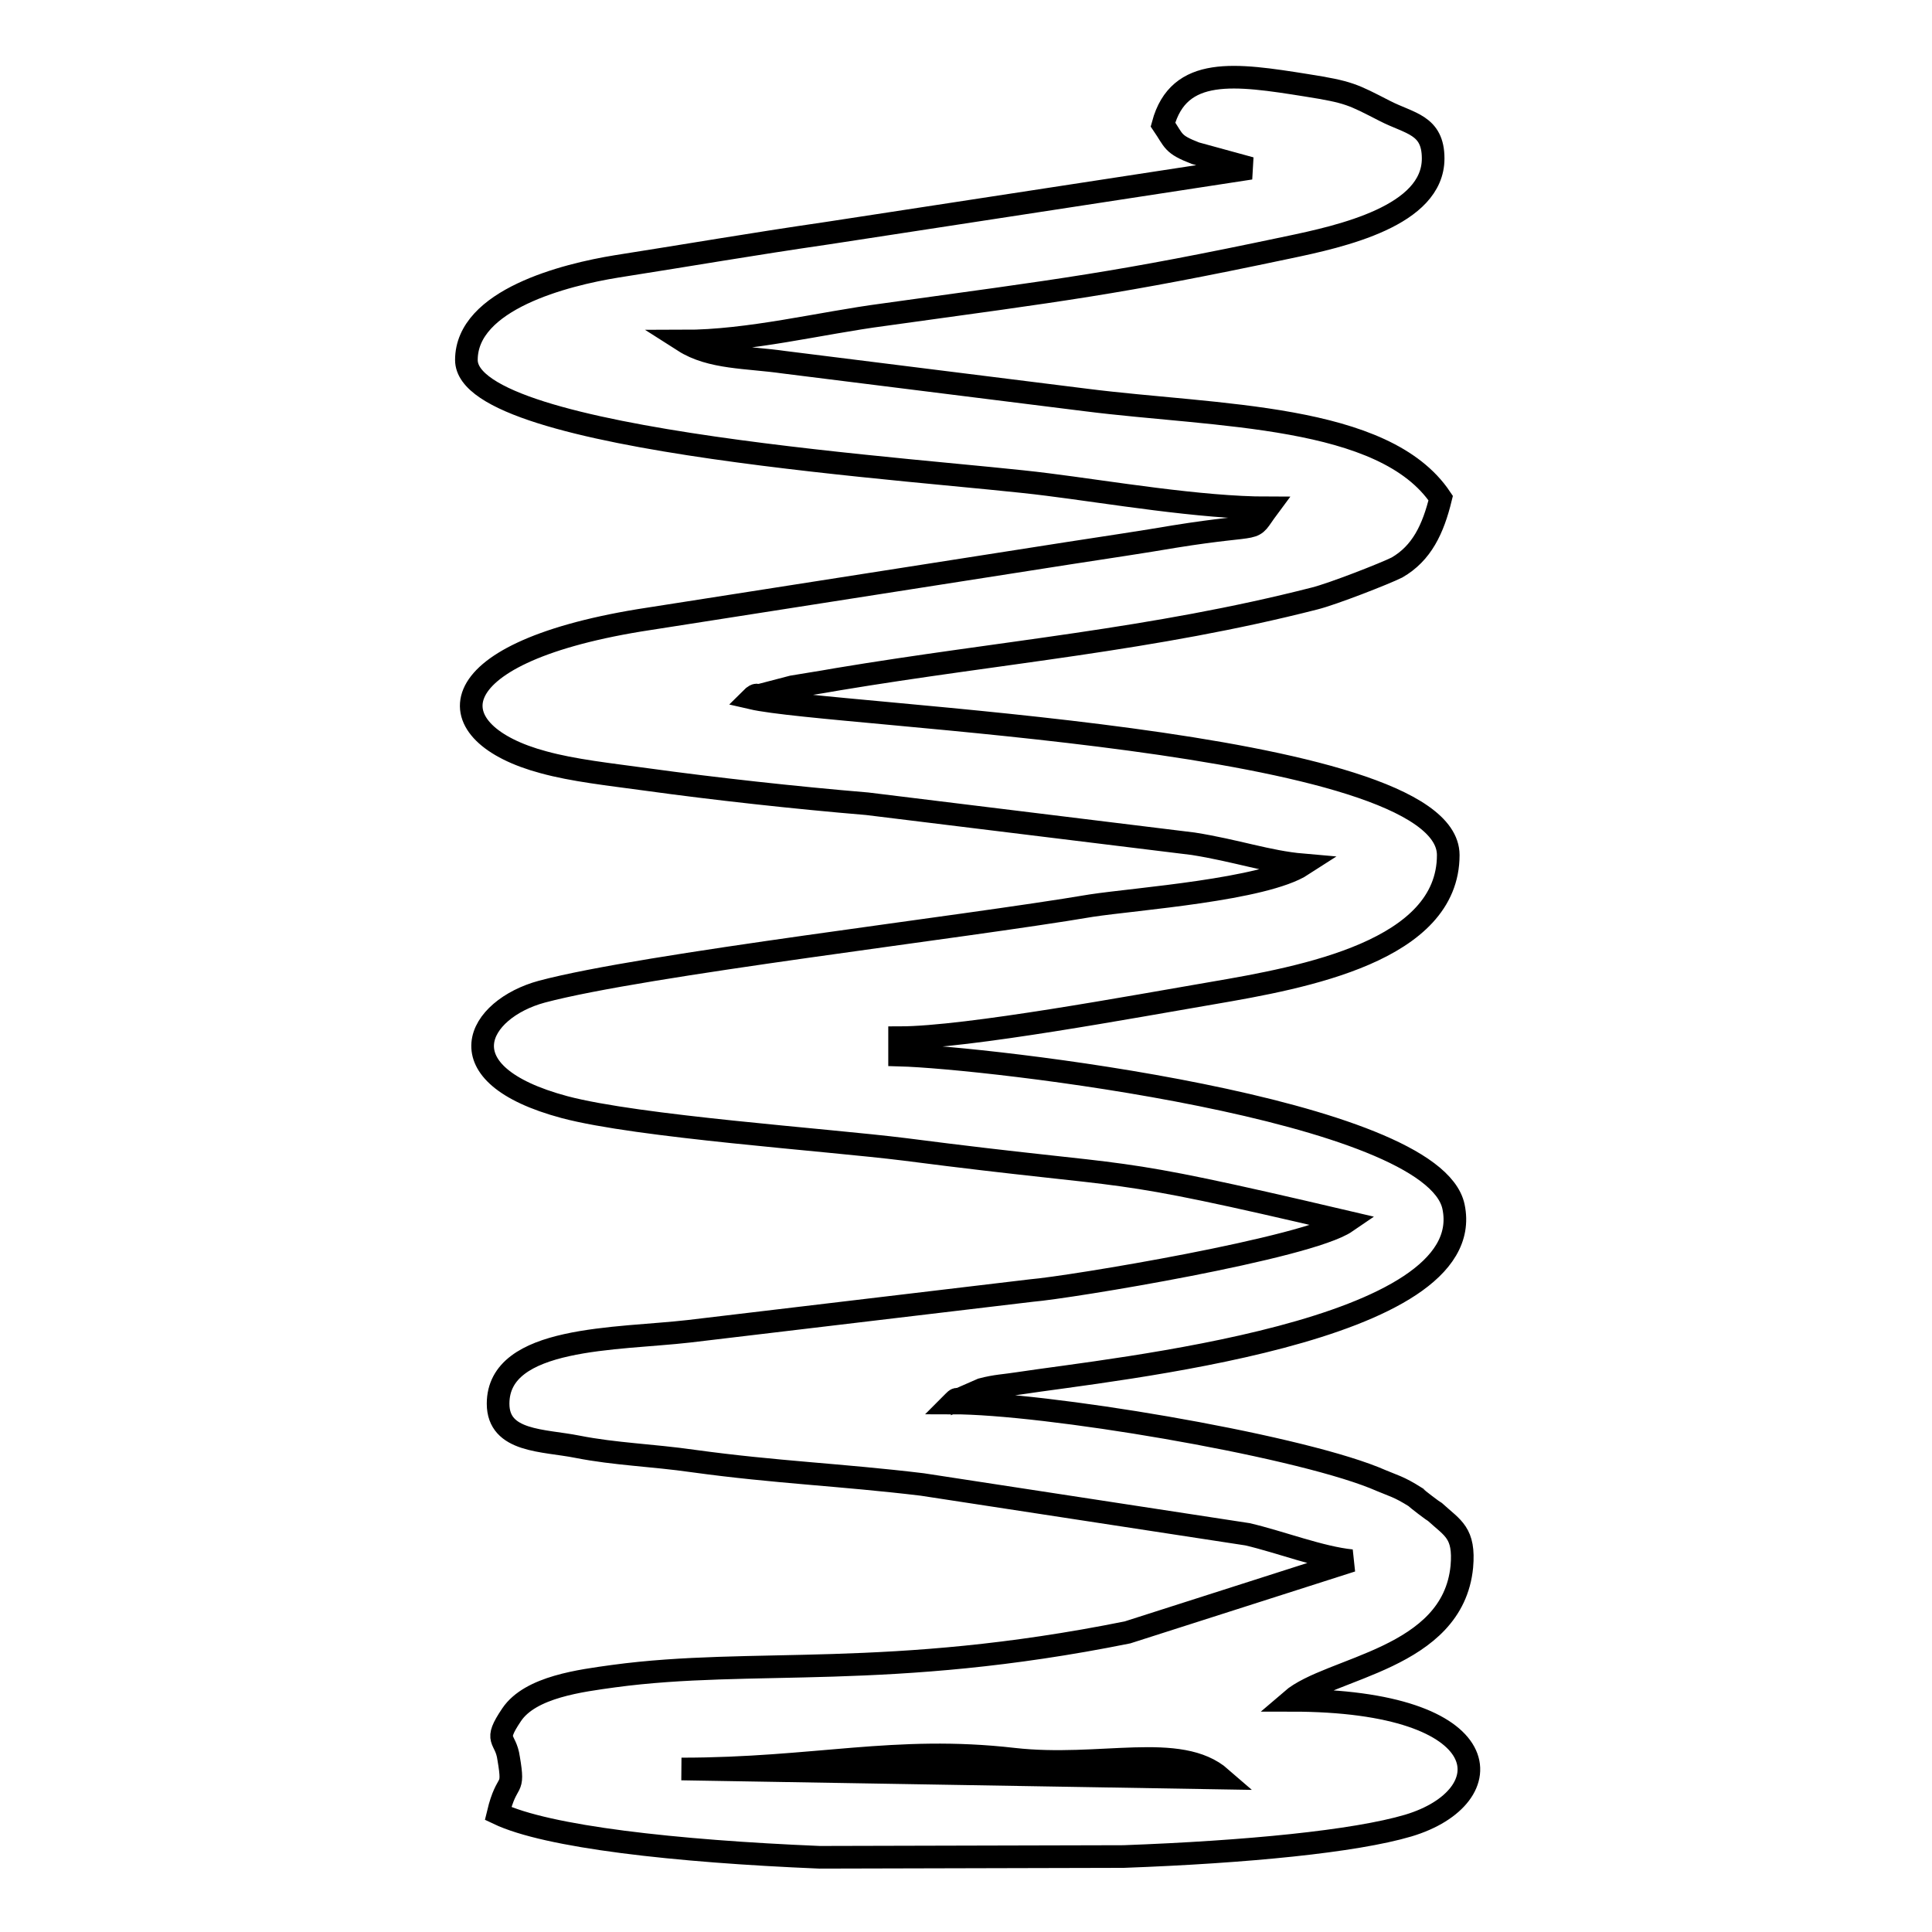<?xml version="1.0" encoding="utf-8"?>
<!-- Svg Vector Icons : http://www.onlinewebfonts.com/icon -->
<!DOCTYPE svg PUBLIC "-//W3C//DTD SVG 1.1//EN" "http://www.w3.org/Graphics/SVG/1.1/DTD/svg11.dtd">
<svg version="1.1" xmlns="http://www.w3.org/2000/svg" xmlns:xlink="http://www.w3.org/1999/xlink" x="0px" y="0px" viewBox="0 0 256 256" enable-background="new 0 0 256 256" xml:space="preserve">
<g><g><path stroke-width="3" fill-opacity="0" stroke="#000000"  d="M90.3,234.4c17.7,0,28.3-3.1,44-1.3c11.5,1.3,22-2.3,27.5,2.5L90.3,234.4L90.3,234.4z M148.9,246c16.3-0.6,30.6-2,37.7-4.1c12.7-3.8,12.3-16.6-15.5-16.6c5.1-4.4,21.4-5.4,22.6-17.7c0.4-4.5-1.2-5.1-3.5-7.2c-0.2-0.1-2.6-1.9-2.6-2c-2.4-1.5-2.7-1.4-5.5-2.6c-11.3-4.5-43.7-9.9-55.9-9.9c0.2-0.2,0.6-0.7,0.7-0.4l3.2-1.4c1.9-0.5,3-0.5,4.9-0.8c12.4-1.9,61.1-6.7,57.6-23.4c-2.7-13-62.1-19.8-73.4-20.1v-2.3c8.9,0,31.4-4.2,41.4-5.9c12.3-2.1,31.3-5.6,31.3-18.3c0-15.6-81.5-18.3-92.3-20.8c0.2-0.2,0.7-0.6,0.8-0.3l4.6-1.2c1.7-0.3,3.2-0.5,6-1c21.6-3.6,41.7-5.2,63.2-10.7c2.4-0.6,9.3-3.3,10.9-4.1c3.3-1.9,4.8-5.1,5.8-9.2c-7.5-11.2-29.7-10.8-47-13l-40-5c-4.9-0.7-9.7-0.5-13.3-2.8c8.7,0,18.1-2.4,26.5-3.5c23.8-3.3,30.8-4.1,53.5-8.9c7.2-1.5,19.3-4.2,19.3-11.8c0-4.5-3.1-4.6-6.4-6.3c-4.3-2.2-4.7-2.5-10.4-3.4c-9.4-1.5-16.9-2.6-19,5.2c1.5,2.2,1.2,2.6,4.3,3.8l7.3,2l-56.1,8.6c-10.3,1.5-17.7,2.8-27.9,4.4c-6.8,1.1-19.9,4.4-19.9,12.4c0,11,61.6,14.5,77,16.5c8,1,20.3,3.1,29.2,3.1c-2.6,3.5,0,1.8-12.4,3.8c-4.1,0.7-8.8,1.4-14,2.2l-56.9,8.9c-27.3,4.5-26.9,15-12.7,18.8c4,1.1,8.7,1.6,13.8,2.3c8.7,1.2,19.5,2.4,29.1,3.2l43.2,5.3c5.7,0.9,9.9,2.4,14.5,2.8c-5.1,3.3-22.1,4.5-28,5.4c-17.1,2.9-59.3,7.8-72.8,11.4c-8.5,2.3-13.4,10.9,3,15.3c9.8,2.6,34.7,4.3,45.1,5.6c32.5,4.2,24.8,1.7,58.5,9.6c-5.1,3.5-36.8,8.7-41.7,9.1l-45.4,5.4C81.8,177.5,66,177,66,186c0,5.1,6,4.8,10.5,5.7c5.1,1,9.8,1.1,15.4,1.9c10.9,1.5,19.5,1.8,30.3,3.1l43.1,6.6c4.3,1,9.7,3.1,13.8,3.5l-29.7,9.5c-31.8,6.4-49.6,3.3-68.1,5.8c-4.3,0.6-11,1.4-13.5,5.1c-2.5,3.7-0.8,2.9-0.4,5.8c0.8,4.7-0.2,2.3-1.4,7.3c6.5,3.1,23.4,5,42.6,5.8L148.9,246L148.9,246z"/></g></g>
</svg>